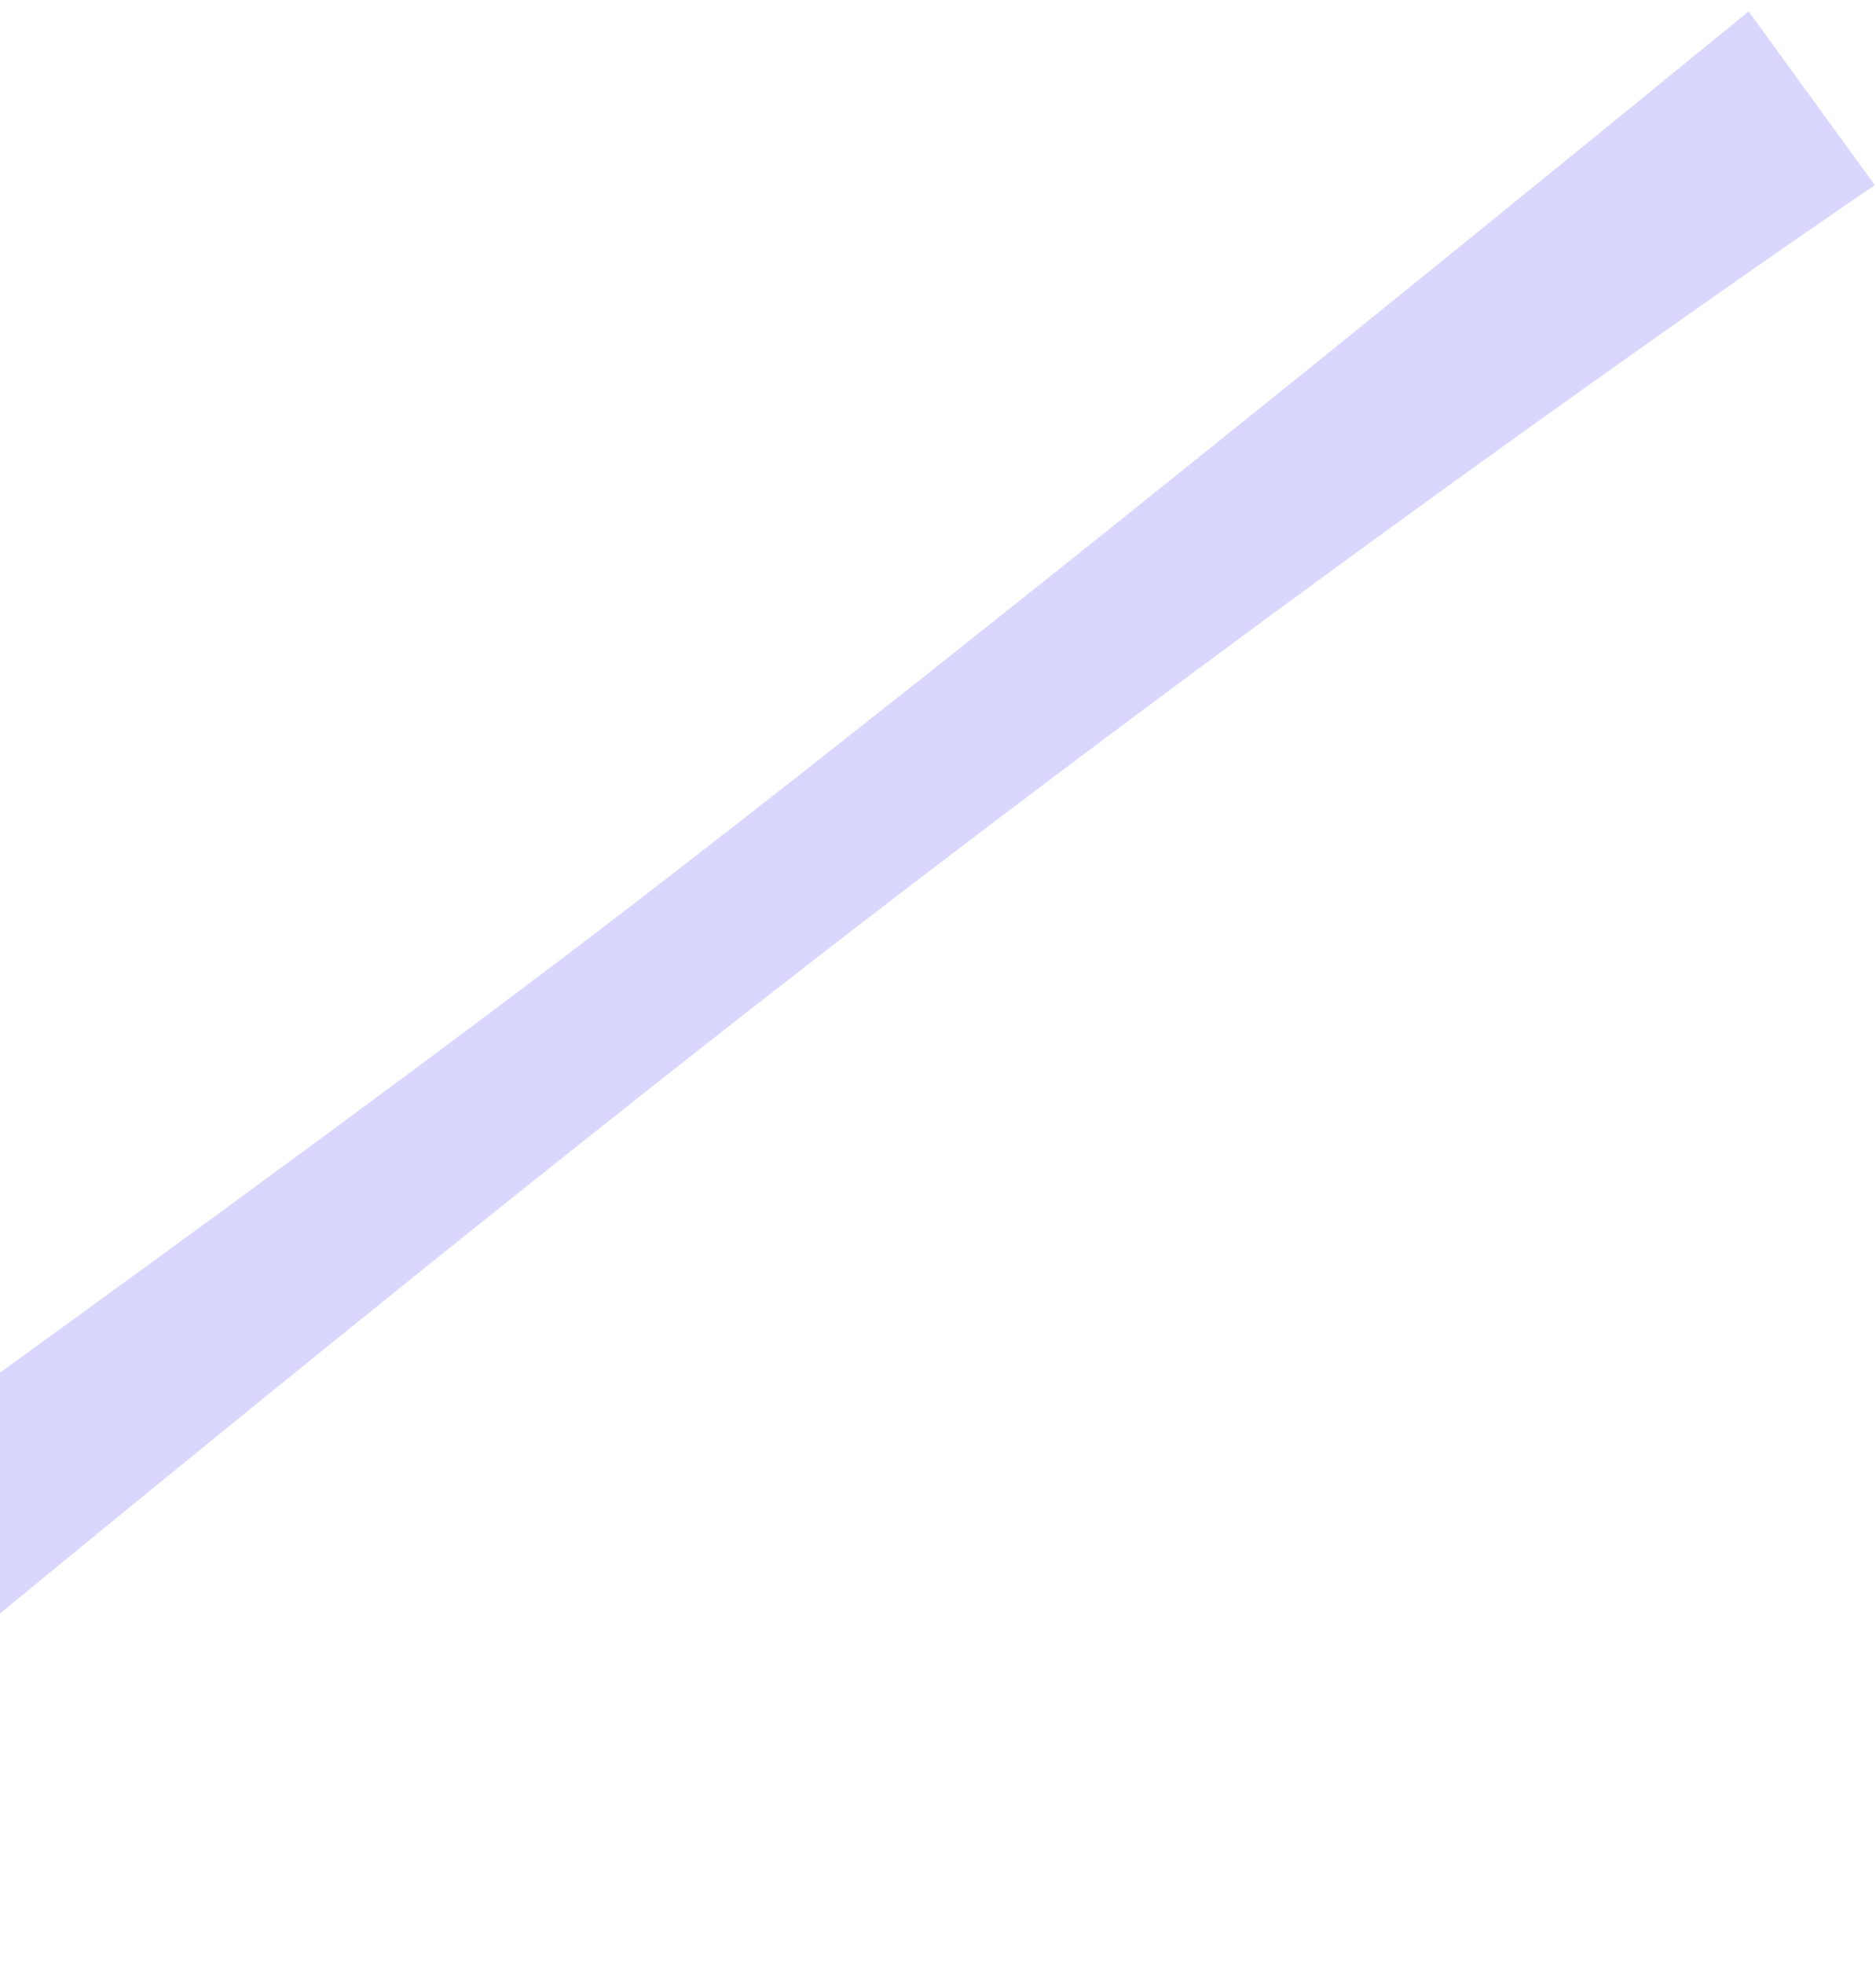<svg width="149" height="156" viewBox="0 0 149 156" fill="none" xmlns="http://www.w3.org/2000/svg">
<path fill-rule="evenodd" clip-rule="evenodd" d="M138.883 0.903L148.907 14.7C148.907 14.7 114.67 37.914 71.741 70.764C28.812 103.615 -32.47 155.063 -32.47 155.063L-44.793 141.096C-44.793 141.096 12.037 100.853 44.875 75.948C77.714 51.043 138.883 0.903 138.883 0.903Z" fill="#DAD7FE"/>
</svg>
